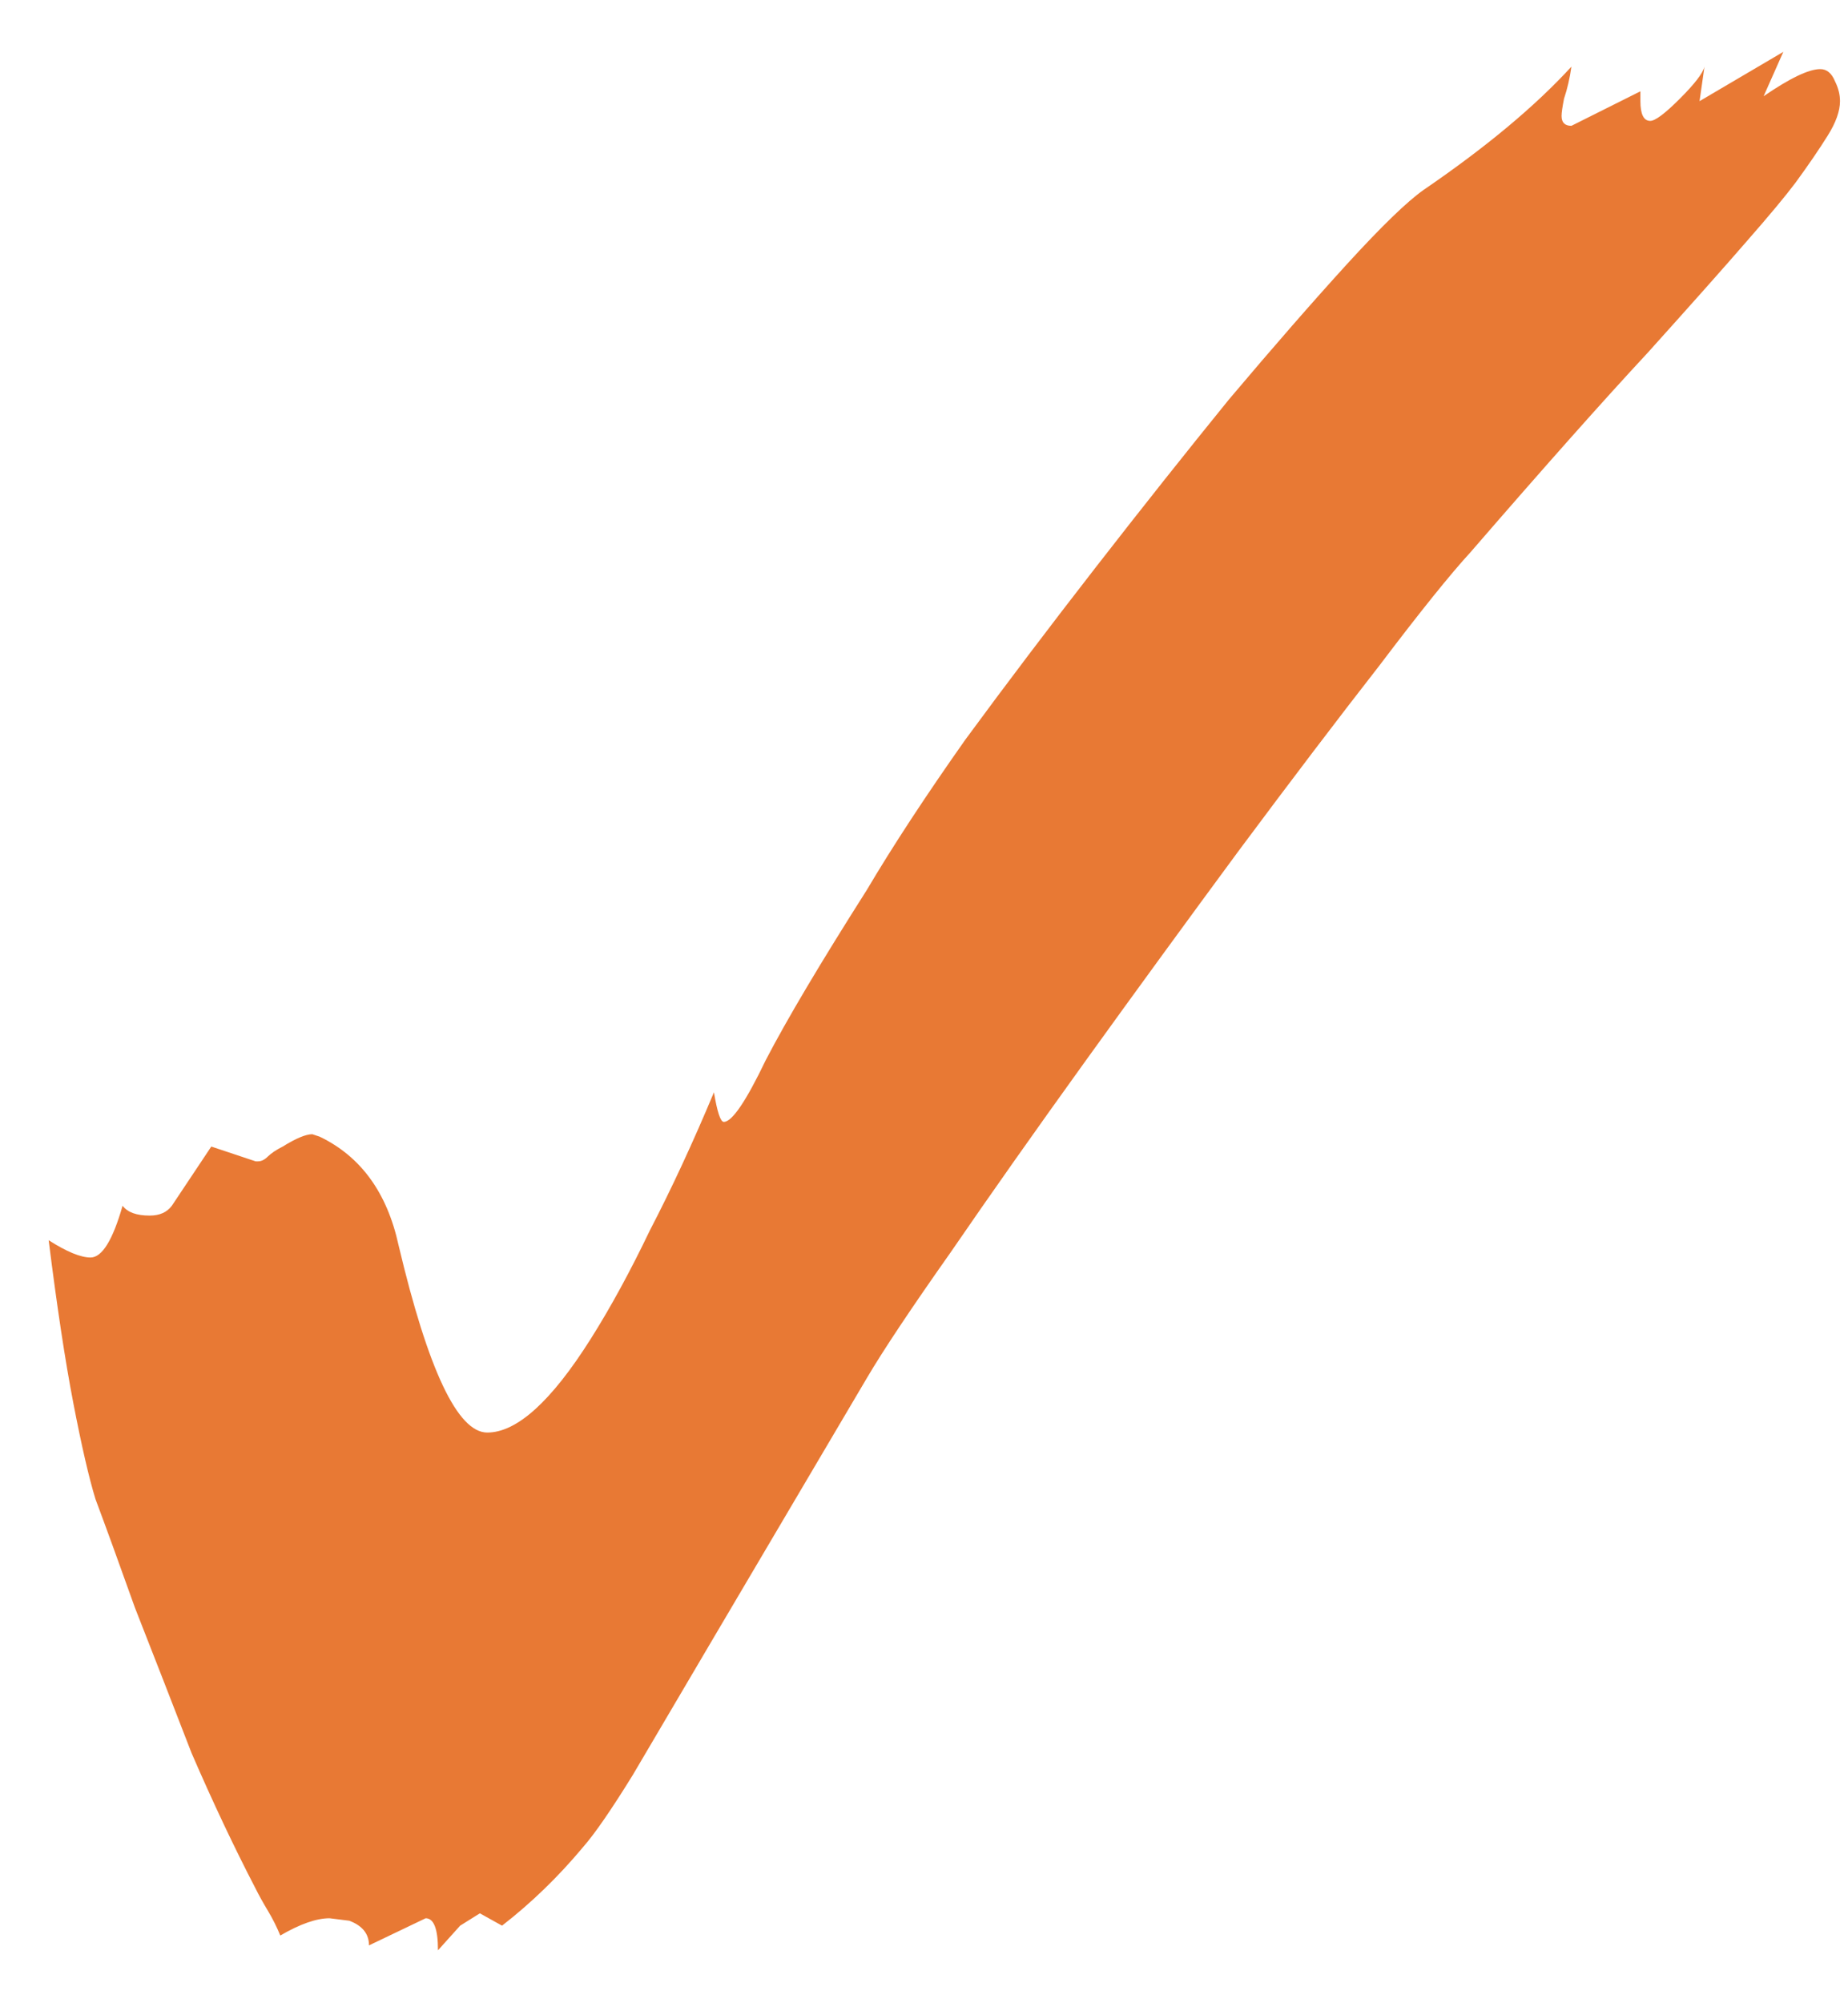 <svg width="24" height="26" viewBox="0 0 24 26" fill="none" xmlns="http://www.w3.org/2000/svg">
<path d="M5.688 25.313C5.688 25.036 5.635 24.897 5.528 24.897L4.792 25.249C4.792 25.1 4.707 24.993 4.536 24.929L4.28 24.897C4.109 24.897 3.896 24.972 3.64 25.121C3.597 25.015 3.544 24.908 3.48 24.801C3.416 24.695 3.363 24.599 3.32 24.513C3.043 23.98 2.765 23.393 2.488 22.753C2.232 22.092 1.987 21.463 1.752 20.865C1.539 20.268 1.368 19.799 1.24 19.457C1.155 19.18 1.059 18.764 0.952 18.209C0.845 17.655 0.739 16.951 0.632 16.097C0.867 16.247 1.048 16.321 1.176 16.321C1.325 16.321 1.464 16.097 1.592 15.649C1.656 15.735 1.773 15.777 1.944 15.777C2.072 15.777 2.168 15.735 2.232 15.649L2.744 14.881L3.32 15.073H3.352C3.395 15.073 3.437 15.052 3.48 15.009C3.523 14.967 3.587 14.924 3.672 14.881C3.843 14.775 3.971 14.721 4.056 14.721L4.152 14.753C4.685 15.009 5.027 15.479 5.176 16.161C5.56 17.783 5.944 18.593 6.328 18.593C6.712 18.593 7.16 18.188 7.672 17.377C7.928 16.972 8.184 16.503 8.44 15.969C8.717 15.436 8.995 14.839 9.272 14.177C9.315 14.433 9.357 14.561 9.4 14.561C9.507 14.561 9.688 14.295 9.944 13.761C10.221 13.228 10.659 12.492 11.256 11.553C11.597 10.977 12.024 10.327 12.536 9.601C13.069 8.876 13.635 8.129 14.232 7.361C14.829 6.593 15.405 5.868 15.96 5.185C16.536 4.503 17.048 3.916 17.496 3.425C17.944 2.935 18.275 2.615 18.488 2.465C19.299 1.911 19.939 1.377 20.408 0.865C20.387 1.015 20.355 1.153 20.312 1.281C20.291 1.388 20.28 1.463 20.28 1.505C20.28 1.591 20.323 1.633 20.408 1.633L21.304 1.185V1.313C21.304 1.484 21.347 1.569 21.432 1.569C21.496 1.569 21.624 1.473 21.816 1.281C22.008 1.089 22.115 0.951 22.136 0.865L22.072 1.313L23.16 0.673L22.904 1.249C23.245 1.015 23.491 0.897 23.64 0.897C23.725 0.897 23.789 0.951 23.832 1.057C23.875 1.143 23.896 1.228 23.896 1.313C23.896 1.441 23.843 1.591 23.736 1.761C23.629 1.932 23.491 2.135 23.32 2.369C23.192 2.54 22.979 2.796 22.68 3.137C22.403 3.457 21.976 3.937 21.4 4.577C20.824 5.196 20.056 6.06 19.096 7.169C18.84 7.447 18.445 7.937 17.912 8.641C17.379 9.324 16.771 10.124 16.088 11.041C15.427 11.937 14.765 12.844 14.104 13.761C13.443 14.679 12.856 15.511 12.344 16.257C11.832 16.983 11.469 17.527 11.256 17.889L9.272 21.249C8.845 21.975 8.493 22.572 8.216 23.041C7.939 23.489 7.725 23.799 7.576 23.969C7.256 24.353 6.904 24.695 6.52 24.993L6.232 24.833L5.976 24.993L5.688 25.313Z" fill="#E87934"/>
</svg>
